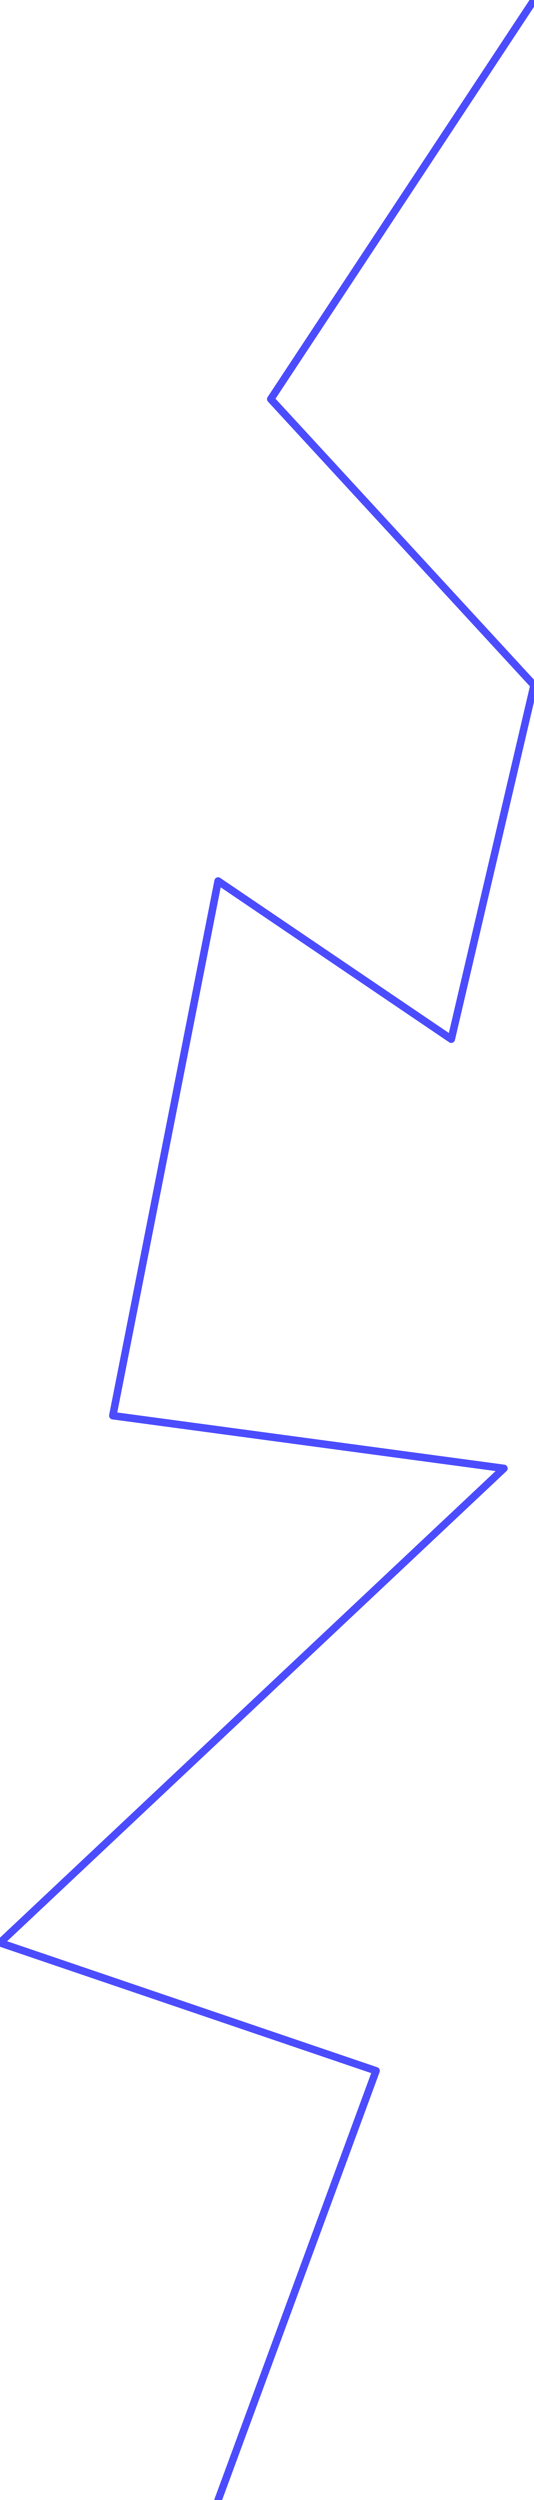 <?xml version="1.0" encoding="UTF-8" standalone="no"?>
<svg xmlns:xlink="http://www.w3.org/1999/xlink" height="16.6px" width="3.55px" xmlns="http://www.w3.org/2000/svg">
  <g transform="matrix(1.0, 0.0, 0.0, 1.0, 217.6, -31.25)">
    <path d="M-216.15 47.85 L-215.1 45.0 -217.6 44.15 -214.25 41.0 -216.85 40.65 -216.15 37.1 -214.6 38.15 -214.05 35.8 -215.8 33.9 -214.05 31.25" fill="none" stroke="#0000ff" stroke-linecap="round" stroke-linejoin="round" stroke-opacity="0.702" stroke-width="0.05"/>
  </g>
</svg>
